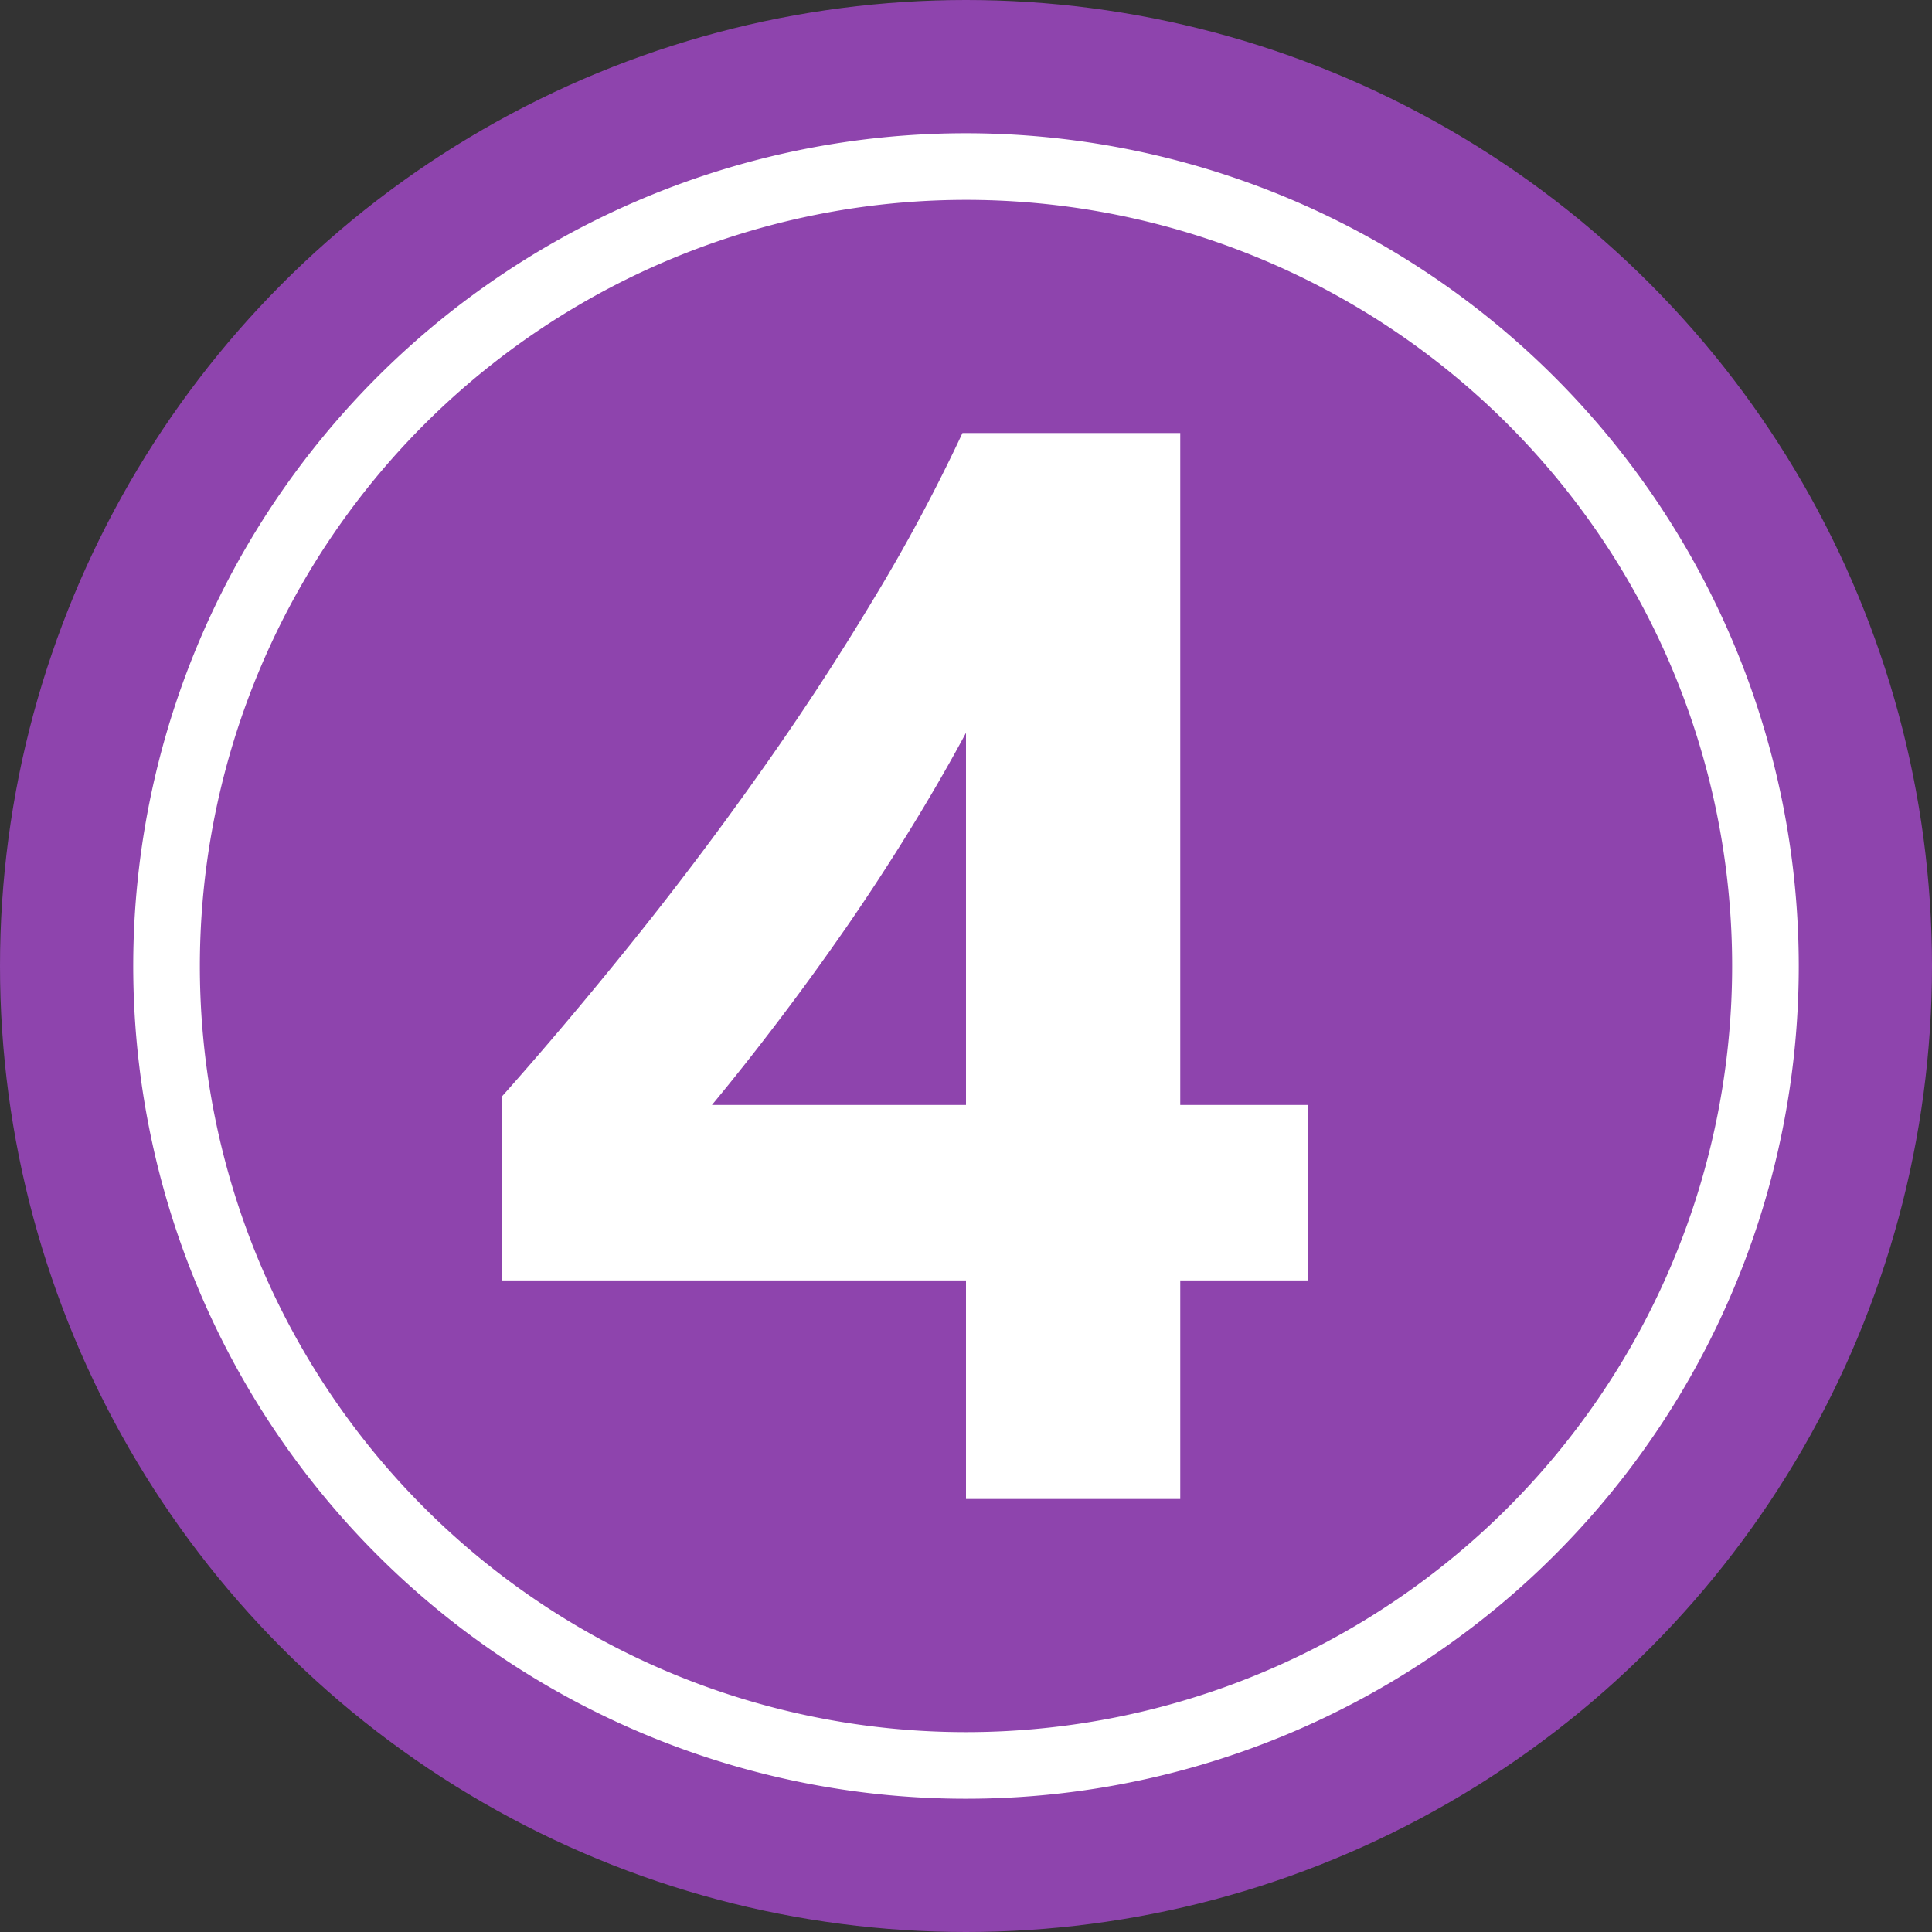 <?xml version="1.0" encoding="UTF-8"?><svg xmlns="http://www.w3.org/2000/svg" xmlns:xlink="http://www.w3.org/1999/xlink" height="29.0" preserveAspectRatio="xMidYMid meet" version="1.0" viewBox="1.5 1.5 29.0 29.0" width="29.0" zoomAndPan="magnify"><rect x="1.5" y="1.5" width="29.0" height="29.0" fill="#333333" stroke="none"/><g data-name="Layer 98"><g id="change1_1"><circle cx="16" cy="16" fill="#8e44ad" r="14.5"/></g><g id="change2_1"><path d="M16,4.5A11.5,11.5,0,1,1,4.5,16,11.505,11.505,0,0,1,16,4.5Zm0-1A12.5,12.5,0,1,0,28.5,16,12.506,12.506,0,0,0,16,3.5Z" fill="#fff" fill-rule="evenodd"/></g><g id="change2_2"><path d="M12.186,18.086H16V12.5q-.39.725-.848,1.467T14.2,15.425q-.5.72-1.016,1.4T12.186,18.086ZM19.216,8V18.086h1.919V20.72H19.216V24H16V20.72H9.029V17.964q.925-1.038,1.919-2.271t1.919-2.538q.925-1.3,1.724-2.628A26.319,26.319,0,0,0,15.947,8Z" fill="#fff"/></g></g></svg>